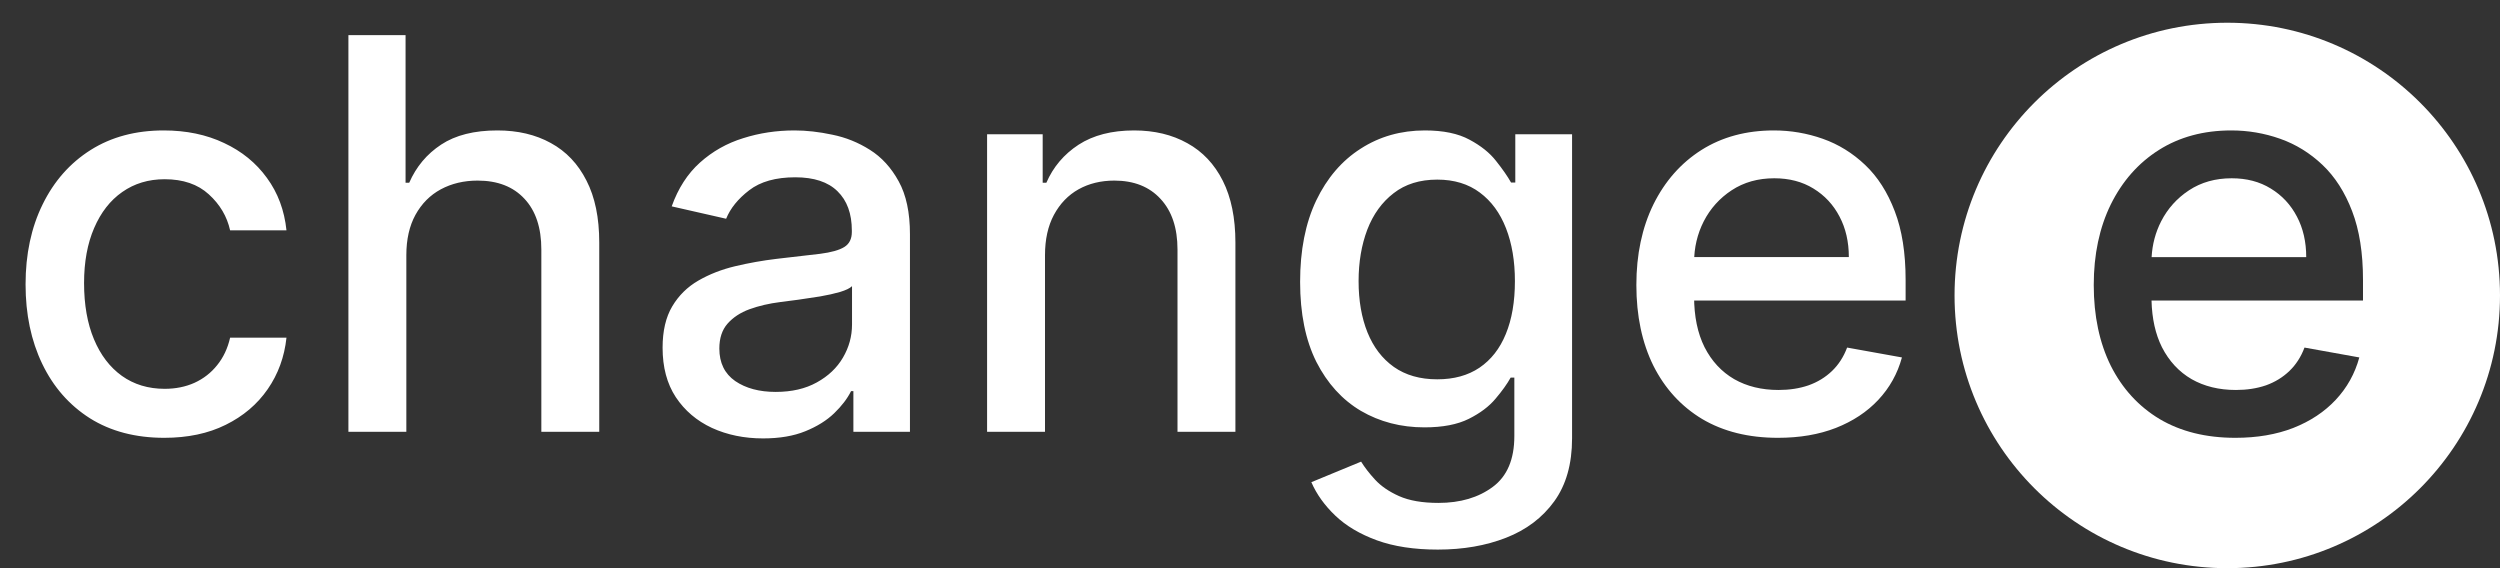 <svg width="110" height="25" viewBox="0 0 110 25" fill="none" xmlns="http://www.w3.org/2000/svg">
<rect x="0" y="0" width="110" height="25" fill="#333333" stroke="none"/>
<path d="M7.227 19.264C5.96 19.264 4.869 18.977 3.955 18.403C3.045 17.824 2.347 17.026 1.858 16.009C1.369 14.992 1.125 13.827 1.125 12.514C1.125 11.185 1.375 10.011 1.875 8.994C2.375 7.972 3.08 7.173 3.989 6.599C4.898 6.026 5.969 5.739 7.202 5.739C8.196 5.739 9.082 5.923 9.861 6.293C10.639 6.656 11.267 7.168 11.744 7.827C12.227 8.486 12.514 9.256 12.605 10.136H10.125C9.989 9.523 9.676 8.994 9.188 8.551C8.705 8.108 8.057 7.886 7.244 7.886C6.534 7.886 5.912 8.074 5.378 8.449C4.849 8.818 4.438 9.347 4.142 10.034C3.847 10.716 3.699 11.523 3.699 12.454C3.699 13.409 3.844 14.233 4.134 14.926C4.423 15.619 4.832 16.156 5.361 16.537C5.895 16.918 6.523 17.108 7.244 17.108C7.727 17.108 8.165 17.02 8.557 16.844C8.955 16.662 9.287 16.403 9.554 16.068C9.827 15.733 10.017 15.329 10.125 14.858H12.605C12.514 15.704 12.239 16.46 11.778 17.125C11.318 17.79 10.702 18.312 9.929 18.693C9.162 19.074 8.261 19.264 7.227 19.264ZM17.879 11.227V19H15.33V1.545H17.845V8.04H18.006C18.313 7.335 18.782 6.776 19.413 6.361C20.043 5.946 20.867 5.739 21.884 5.739C22.782 5.739 23.566 5.923 24.236 6.293C24.913 6.662 25.435 7.213 25.805 7.946C26.18 8.673 26.367 9.582 26.367 10.673V19H23.819V10.98C23.819 10.02 23.572 9.276 23.077 8.747C22.583 8.213 21.896 7.946 21.015 7.946C20.413 7.946 19.873 8.074 19.396 8.33C18.924 8.585 18.552 8.96 18.279 9.455C18.012 9.943 17.879 10.534 17.879 11.227ZM33.577 19.29C32.748 19.29 31.998 19.136 31.327 18.829C30.657 18.517 30.126 18.065 29.734 17.474C29.347 16.884 29.154 16.159 29.154 15.301C29.154 14.562 29.296 13.954 29.58 13.477C29.864 13 30.248 12.622 30.731 12.344C31.214 12.065 31.754 11.855 32.35 11.713C32.947 11.571 33.555 11.463 34.174 11.389C34.958 11.298 35.594 11.224 36.083 11.168C36.572 11.105 36.927 11.006 37.148 10.869C37.37 10.733 37.481 10.511 37.481 10.204V10.145C37.481 9.401 37.271 8.824 36.85 8.415C36.435 8.006 35.816 7.801 34.992 7.801C34.134 7.801 33.458 7.991 32.964 8.372C32.475 8.747 32.137 9.165 31.95 9.625L29.555 9.08C29.839 8.284 30.254 7.642 30.799 7.153C31.35 6.659 31.984 6.301 32.7 6.08C33.416 5.852 34.168 5.739 34.958 5.739C35.481 5.739 36.035 5.801 36.62 5.926C37.211 6.045 37.762 6.267 38.273 6.591C38.791 6.915 39.214 7.378 39.543 7.98C39.873 8.577 40.038 9.352 40.038 10.307V19H37.549V17.21H37.447C37.282 17.54 37.035 17.864 36.705 18.182C36.376 18.5 35.952 18.764 35.435 18.974C34.918 19.185 34.299 19.29 33.577 19.29ZM34.131 17.244C34.836 17.244 35.438 17.105 35.938 16.827C36.444 16.548 36.827 16.185 37.089 15.736C37.356 15.281 37.489 14.796 37.489 14.278V12.591C37.398 12.682 37.222 12.767 36.961 12.847C36.705 12.921 36.413 12.986 36.083 13.043C35.754 13.094 35.432 13.142 35.12 13.188C34.807 13.227 34.546 13.261 34.336 13.29C33.842 13.352 33.39 13.457 32.981 13.605C32.577 13.753 32.254 13.966 32.009 14.244C31.771 14.517 31.651 14.881 31.651 15.335C31.651 15.966 31.884 16.443 32.35 16.767C32.816 17.085 33.41 17.244 34.131 17.244ZM45.98 11.227V19H43.432V5.909H45.878V8.04H46.04C46.341 7.347 46.812 6.79 47.455 6.369C48.102 5.949 48.918 5.739 49.901 5.739C50.793 5.739 51.574 5.926 52.244 6.301C52.915 6.67 53.435 7.222 53.804 7.955C54.173 8.687 54.358 9.594 54.358 10.673V19H51.81V10.98C51.81 10.031 51.562 9.29 51.068 8.756C50.574 8.216 49.895 7.946 49.031 7.946C48.44 7.946 47.915 8.074 47.455 8.33C47 8.585 46.639 8.96 46.372 9.455C46.111 9.943 45.98 10.534 45.98 11.227ZM63.264 24.182C62.224 24.182 61.33 24.046 60.58 23.773C59.835 23.5 59.227 23.139 58.756 22.69C58.284 22.241 57.932 21.75 57.699 21.216L59.889 20.312C60.043 20.562 60.247 20.827 60.503 21.105C60.764 21.389 61.117 21.631 61.56 21.829C62.008 22.028 62.585 22.128 63.29 22.128C64.256 22.128 65.054 21.892 65.685 21.421C66.315 20.954 66.631 20.21 66.631 19.188V16.614H66.469C66.315 16.892 66.094 17.202 65.804 17.543C65.52 17.884 65.128 18.179 64.628 18.429C64.128 18.679 63.477 18.804 62.676 18.804C61.642 18.804 60.71 18.562 59.881 18.079C59.057 17.591 58.403 16.872 57.92 15.923C57.443 14.969 57.205 13.796 57.205 12.403C57.205 11.011 57.44 9.818 57.912 8.824C58.389 7.83 59.043 7.068 59.872 6.54C60.702 6.006 61.642 5.739 62.693 5.739C63.506 5.739 64.162 5.875 64.662 6.148C65.162 6.415 65.551 6.727 65.829 7.085C66.114 7.443 66.332 7.758 66.486 8.031H66.673V5.909H69.171V19.29C69.171 20.415 68.909 21.338 68.386 22.06C67.864 22.781 67.156 23.315 66.264 23.662C65.378 24.009 64.378 24.182 63.264 24.182ZM63.239 16.69C63.972 16.69 64.591 16.52 65.097 16.179C65.608 15.832 65.994 15.338 66.256 14.696C66.523 14.048 66.656 13.273 66.656 12.369C66.656 11.489 66.526 10.713 66.264 10.043C66.003 9.372 65.619 8.849 65.114 8.474C64.608 8.094 63.983 7.903 63.239 7.903C62.472 7.903 61.832 8.102 61.321 8.5C60.81 8.892 60.423 9.426 60.162 10.102C59.906 10.778 59.778 11.534 59.778 12.369C59.778 13.227 59.909 13.98 60.17 14.628C60.432 15.276 60.818 15.781 61.33 16.145C61.847 16.509 62.483 16.69 63.239 16.69ZM78.23 19.264C76.94 19.264 75.829 18.989 74.898 18.438C73.972 17.881 73.256 17.099 72.75 16.094C72.25 15.082 72 13.898 72 12.54C72 11.199 72.25 10.017 72.75 8.994C73.256 7.972 73.96 7.173 74.864 6.599C75.773 6.026 76.835 5.739 78.051 5.739C78.79 5.739 79.506 5.861 80.199 6.105C80.892 6.349 81.514 6.733 82.065 7.256C82.617 7.778 83.051 8.457 83.369 9.293C83.688 10.122 83.847 11.131 83.847 12.318V13.222H73.44V11.312H81.349C81.349 10.642 81.213 10.048 80.94 9.531C80.668 9.008 80.284 8.597 79.79 8.295C79.301 7.994 78.727 7.844 78.068 7.844C77.352 7.844 76.727 8.02 76.193 8.372C75.665 8.719 75.256 9.173 74.966 9.736C74.682 10.293 74.54 10.898 74.54 11.551V13.043C74.54 13.918 74.693 14.662 75 15.276C75.312 15.889 75.747 16.358 76.304 16.682C76.861 17 77.511 17.159 78.256 17.159C78.739 17.159 79.179 17.091 79.577 16.954C79.974 16.812 80.318 16.602 80.608 16.324C80.898 16.046 81.119 15.702 81.273 15.293L83.685 15.727C83.492 16.438 83.145 17.06 82.645 17.594C82.151 18.122 81.528 18.534 80.778 18.829C80.034 19.119 79.185 19.264 78.23 19.264Z" fill="white"/>
<path fill-rule="evenodd" clip-rule="evenodd" d="M110 13C110 19.627 104.627 25 98 25C91.373 25 86 19.627 86 13C86 6.373 91.373 1 98 1C104.627 1 110 6.373 110 13ZM95.023 18.438C95.954 18.989 97.065 19.264 98.355 19.264C99.31 19.264 100.159 19.119 100.903 18.83C101.653 18.534 102.276 18.122 102.77 17.594C103.27 17.06 103.616 16.438 103.81 15.727L101.398 15.293C101.244 15.702 101.023 16.046 100.733 16.324C100.443 16.602 100.099 16.813 99.702 16.955C99.304 17.091 98.864 17.159 98.381 17.159C97.636 17.159 96.986 17 96.429 16.682C95.872 16.358 95.438 15.889 95.125 15.276C94.839 14.704 94.687 14.02 94.667 13.222H103.972V12.318C103.972 11.131 103.813 10.122 103.494 9.293C103.176 8.458 102.741 7.779 102.19 7.256C101.639 6.733 101.017 6.35 100.324 6.105C99.631 5.861 98.915 5.739 98.176 5.739C96.96 5.739 95.898 6.026 94.989 6.6C94.085 7.173 93.381 7.972 92.875 8.994C92.375 10.017 92.125 11.199 92.125 12.54C92.125 13.898 92.375 15.082 92.875 16.094C93.381 17.099 94.097 17.881 95.023 18.438ZM94.671 11.313C94.702 10.75 94.842 10.224 95.091 9.736C95.381 9.173 95.79 8.719 96.318 8.372C96.852 8.02 97.477 7.844 98.193 7.844C98.852 7.844 99.426 7.994 99.915 8.296C100.409 8.597 100.793 9.009 101.065 9.531C101.338 10.048 101.474 10.642 101.474 11.313H94.671Z" fill="white"/>
</svg>
